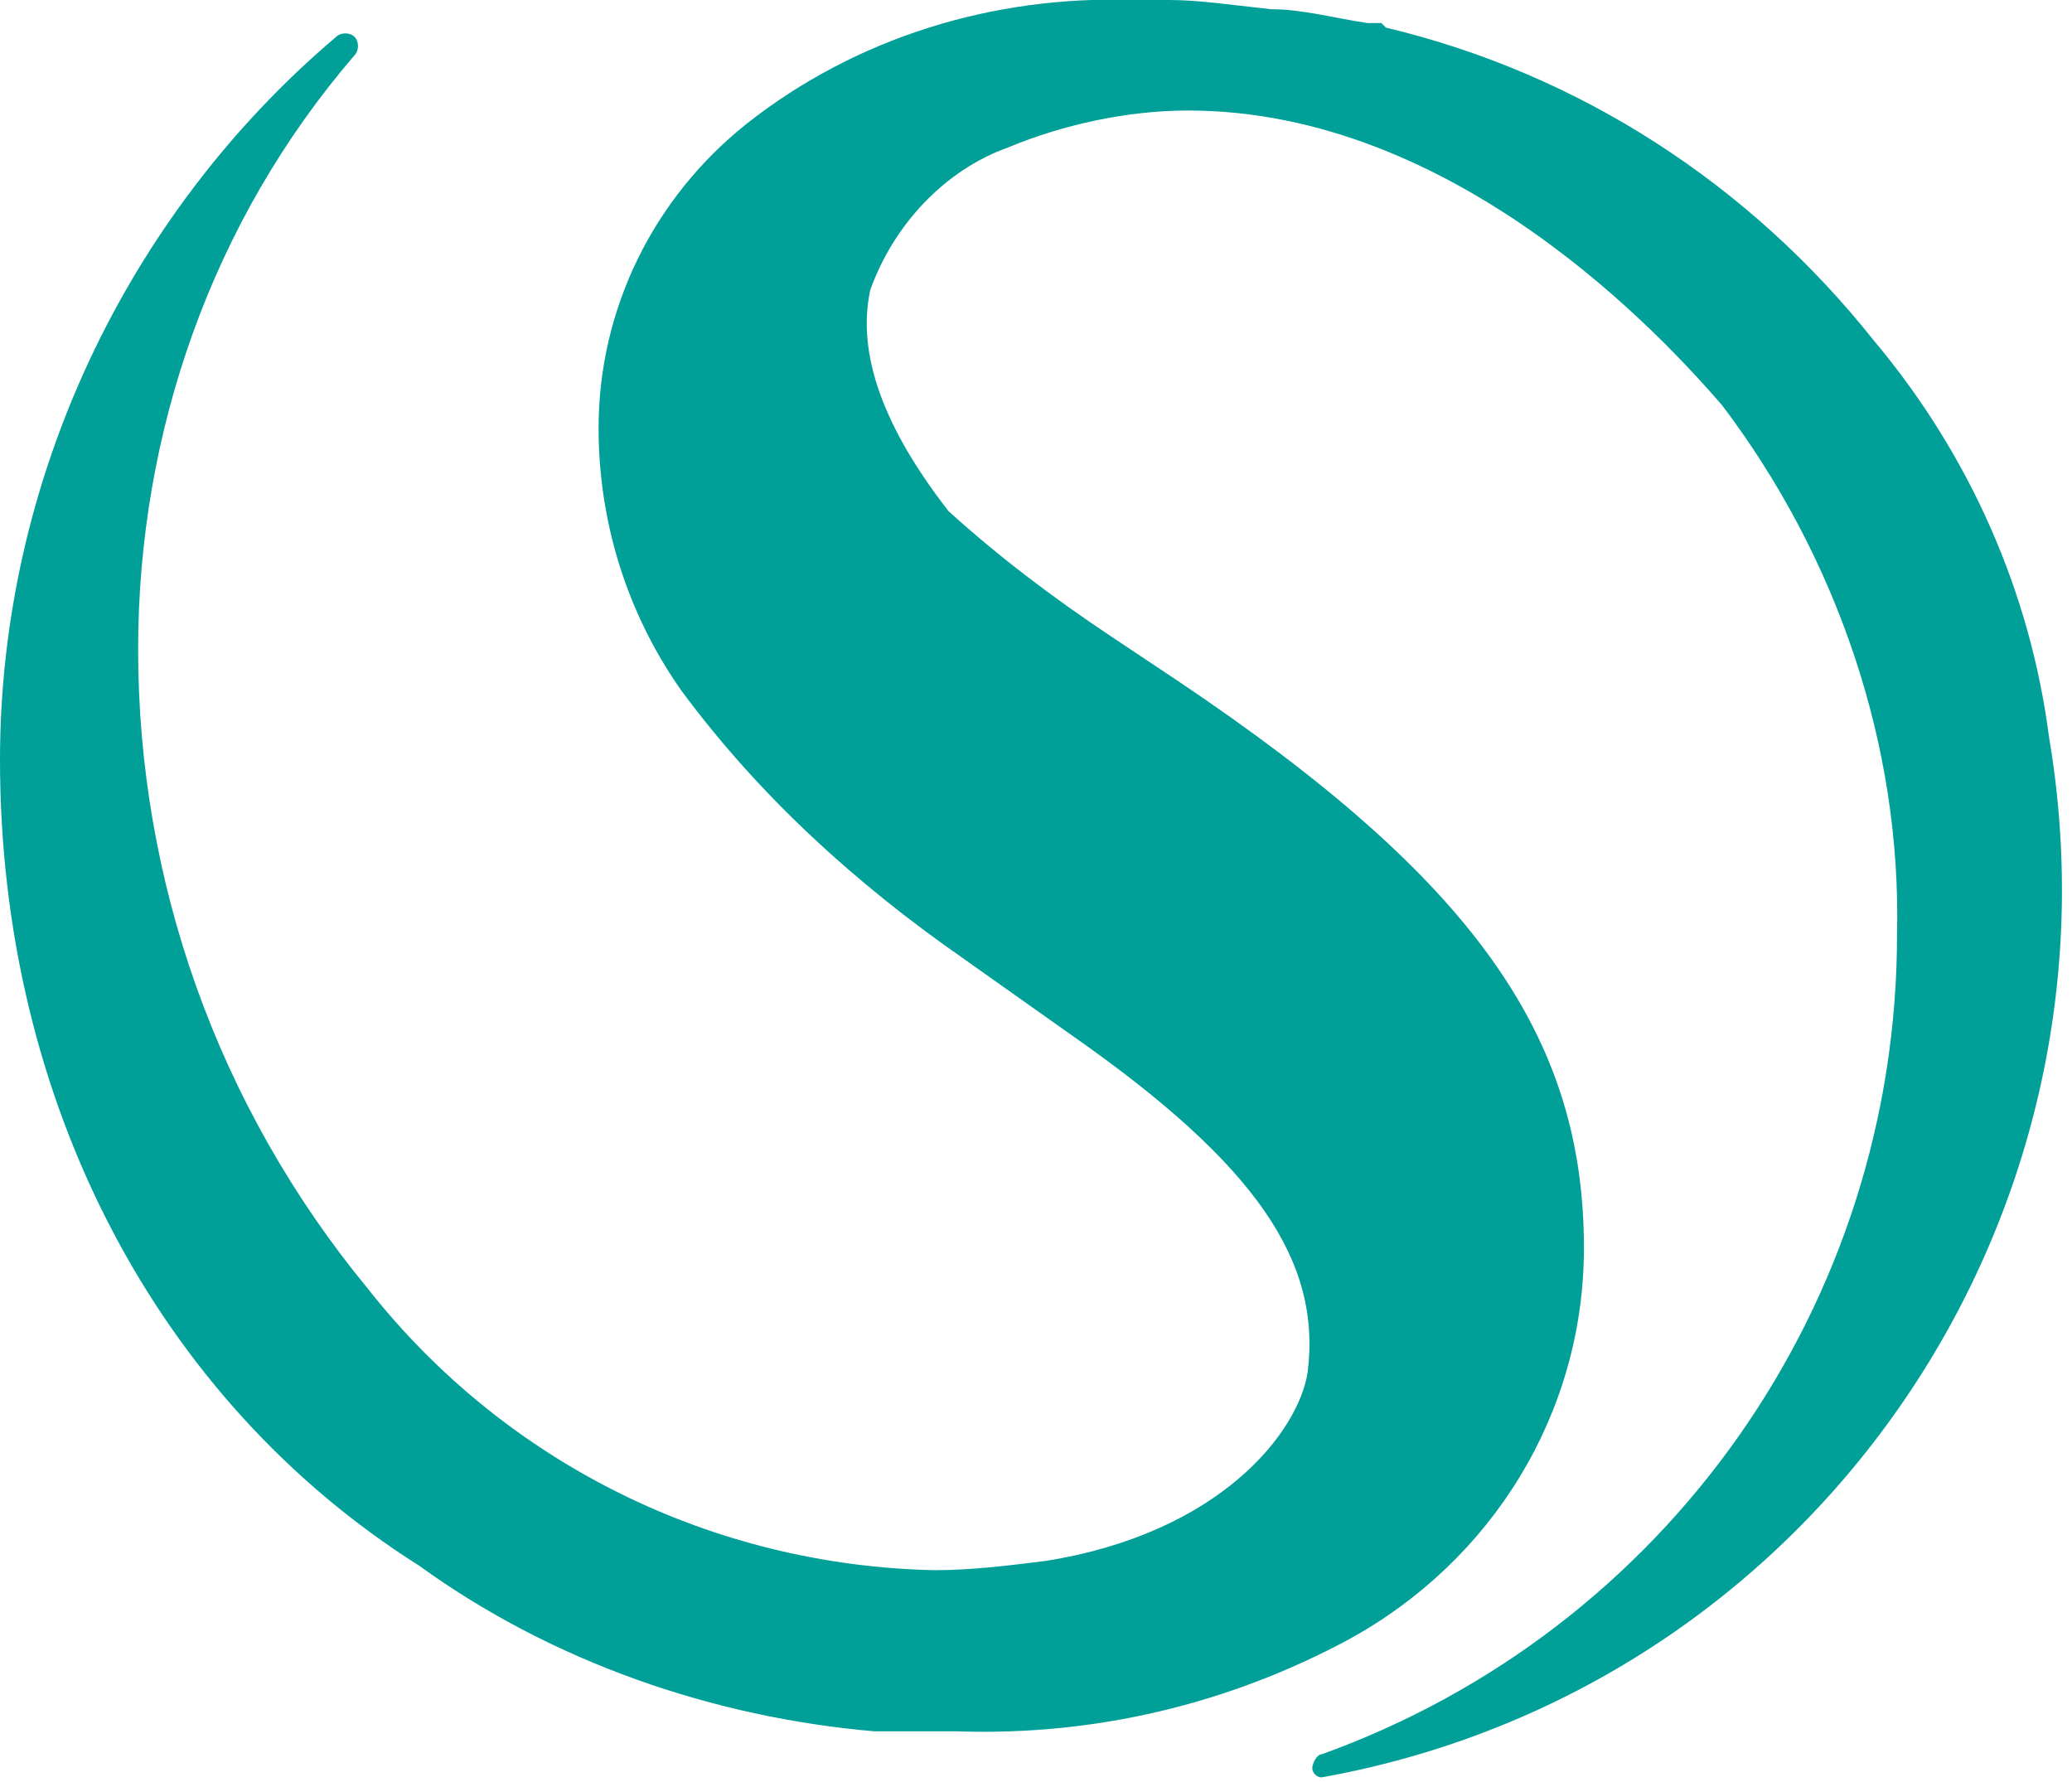 <?xml version="1.0" encoding="UTF-8"?>
<svg xmlns="http://www.w3.org/2000/svg" xmlns:xlink="http://www.w3.org/1999/xlink" version="1.1" id="Layer_1" x="0px" y="0px" viewBox="0 0 45 38.7" style="enable-background:new 0 0 45 38.7;" xml:space="preserve">
<style type="text/css">
	.st0{fill:#00A099;}
</style>
<path class="st0" d="M40.7,7.4C38,4,34.3,1.6,30.1,0.6c0,0-0.1-0.1-0.1-0.1h-0.3c-0.7-0.1-1.4-0.3-2.1-0.3C26.7,0.1,26,0,25.4,0  h-0.8c-3-0.1-6,0.8-8.4,2.7c-2,1.6-3.2,4-3.2,6.6c0,2,0.6,4,1.8,5.7c1.7,2.3,3.8,4.2,6.1,5.8l2.4,1.7c4,2.8,5.4,4.9,5.1,7.3  c-0.2,1.3-1.9,3.5-5.7,4.1c-0.8,0.1-1.6,0.2-2.4,0.2c-4.8-0.1-9.3-2.3-12.3-6.1C4.7,24,3,19.1,3,14.1C3,9.4,4.6,4.8,7.7,1.2  c0.1-0.1,0.1-0.3,0-0.4s-0.3-0.1-0.4,0l0,0C2.7,4.7,0,10.5,0,16.5C0,23.9,3.4,30.4,9.1,34c2.9,2.1,6.4,3.3,9.9,3.6h1.8  c3,0.1,5.9-0.6,8.5-2c3.1-1.7,5.1-4.9,5.1-8.5c0-4.6-2.4-8-8.8-12.3l-1.5-1c-1.2-0.8-2.4-1.7-3.5-2.7c-1.4-1.8-2-3.4-1.7-4.8  c0.5-1.4,1.6-2.6,3-3.1c1.2-0.5,2.6-0.8,3.9-0.8c5.8,0,10.3,4.9,11.6,6.4c2.5,3.3,3.9,7.4,3.8,11.5c0,8-5,15.1-12.5,17.8  c-0.1,0-0.2,0.2-0.2,0.3c0,0.1,0.1,0.2,0.2,0.2l0,0c10.6-1.9,17.6-12,15.8-22.6C44.1,12.9,42.8,9.9,40.7,7.4z"></path>
</svg>
